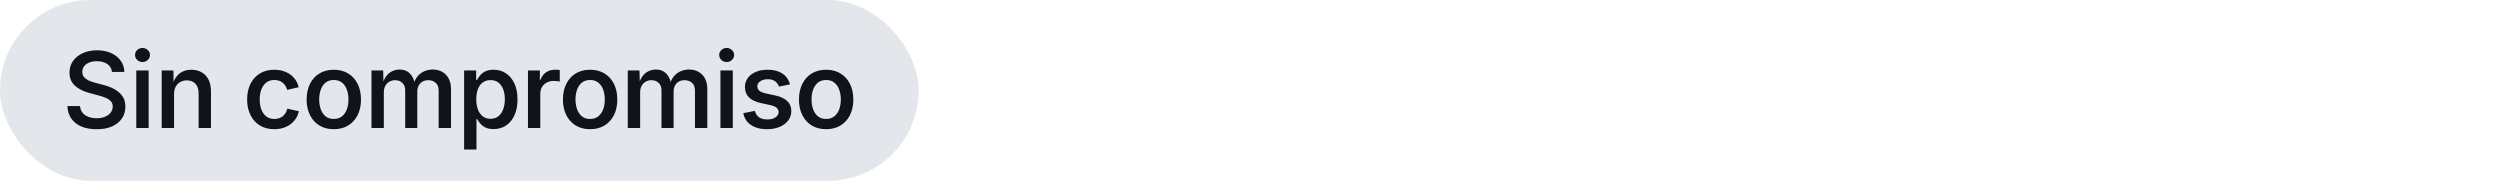 <svg width="332" height="24" viewBox="0 0 332 24" fill="none" xmlns="http://www.w3.org/2000/svg">
<rect width="122" height="24" rx="12" fill="#E3E7EB"/>
<path d="M12.836 17.164C12.061 17.164 11.387 17.043 10.812 16.802C10.243 16.556 9.796 16.205 9.473 15.749C9.154 15.289 8.978 14.735 8.946 14.088H10.628C10.66 14.453 10.776 14.753 10.976 14.99C11.177 15.227 11.439 15.405 11.763 15.523C12.086 15.642 12.442 15.701 12.829 15.701C13.244 15.701 13.611 15.637 13.93 15.51C14.253 15.378 14.506 15.195 14.688 14.963C14.875 14.726 14.969 14.455 14.969 14.149C14.969 13.867 14.887 13.634 14.723 13.452C14.563 13.27 14.342 13.12 14.059 13.001C13.777 12.878 13.451 12.769 13.082 12.673L11.906 12.358C11.068 12.14 10.411 11.809 9.937 11.367C9.463 10.925 9.227 10.351 9.227 9.645C9.227 9.052 9.386 8.533 9.705 8.086C10.029 7.639 10.466 7.293 11.018 7.047C11.573 6.801 12.2 6.678 12.897 6.678C13.608 6.678 14.233 6.803 14.771 7.054C15.308 7.3 15.73 7.639 16.035 8.072C16.34 8.501 16.5 8.993 16.514 9.549H14.873C14.823 9.098 14.616 8.749 14.251 8.503C13.891 8.252 13.428 8.127 12.863 8.127C12.467 8.127 12.123 8.188 11.831 8.312C11.544 8.435 11.321 8.603 11.161 8.817C11.006 9.032 10.929 9.275 10.929 9.549C10.929 9.85 11.022 10.096 11.209 10.287C11.396 10.479 11.626 10.631 11.899 10.745C12.177 10.854 12.451 10.943 12.72 11.012L13.684 11.265C14.034 11.351 14.385 11.467 14.736 11.613C15.087 11.759 15.406 11.946 15.693 12.174C15.985 12.397 16.217 12.673 16.391 13.001C16.564 13.325 16.65 13.712 16.65 14.163C16.65 14.751 16.5 15.271 16.199 15.722C15.898 16.173 15.463 16.526 14.893 16.781C14.328 17.037 13.643 17.164 12.836 17.164ZM18.098 17V9.357H19.739V17H18.098ZM18.919 8.236C18.65 8.236 18.417 8.145 18.221 7.963C18.03 7.776 17.934 7.555 17.934 7.3C17.934 7.04 18.03 6.821 18.221 6.644C18.417 6.461 18.65 6.37 18.919 6.37C19.197 6.37 19.431 6.461 19.623 6.644C19.819 6.821 19.917 7.04 19.917 7.3C19.917 7.555 19.819 7.776 19.623 7.963C19.431 8.145 19.197 8.236 18.919 8.236ZM23.115 12.495V17H21.474V9.357H23.033L23.053 11.237H22.903C23.122 10.567 23.441 10.071 23.86 9.747C24.279 9.424 24.794 9.262 25.405 9.262C25.929 9.262 26.384 9.373 26.772 9.597C27.164 9.815 27.469 10.139 27.688 10.567C27.907 10.996 28.016 11.52 28.016 12.14V17H26.375V12.372C26.375 11.843 26.236 11.429 25.958 11.128C25.68 10.823 25.3 10.67 24.817 10.67C24.493 10.67 24.202 10.743 23.942 10.889C23.687 11.03 23.484 11.237 23.333 11.511C23.188 11.78 23.115 12.108 23.115 12.495ZM36.422 17.157C35.693 17.157 35.057 16.993 34.514 16.665C33.977 16.337 33.56 15.877 33.264 15.284C32.967 14.692 32.819 14.004 32.819 13.22C32.819 12.427 32.967 11.734 33.264 11.142C33.56 10.545 33.977 10.082 34.514 9.754C35.057 9.426 35.693 9.262 36.422 9.262C36.836 9.262 37.221 9.316 37.577 9.426C37.932 9.531 38.252 9.683 38.534 9.884C38.817 10.08 39.054 10.324 39.245 10.615C39.441 10.902 39.582 11.226 39.669 11.586L38.131 11.935C38.081 11.739 38.005 11.561 37.905 11.401C37.805 11.237 37.682 11.098 37.536 10.984C37.395 10.866 37.231 10.777 37.044 10.718C36.861 10.654 36.659 10.622 36.435 10.622C35.998 10.622 35.636 10.738 35.349 10.971C35.061 11.199 34.845 11.508 34.699 11.9C34.558 12.292 34.487 12.73 34.487 13.213C34.487 13.691 34.558 14.127 34.699 14.519C34.845 14.911 35.061 15.223 35.349 15.455C35.636 15.683 35.998 15.797 36.435 15.797C36.663 15.797 36.871 15.765 37.057 15.701C37.249 15.637 37.417 15.546 37.563 15.428C37.709 15.305 37.832 15.159 37.932 14.99C38.033 14.822 38.106 14.635 38.151 14.43L39.689 14.771C39.607 15.145 39.468 15.478 39.272 15.77C39.076 16.061 38.835 16.312 38.548 16.521C38.265 16.727 37.944 16.884 37.584 16.993C37.224 17.102 36.836 17.157 36.422 17.157ZM44.33 17.157C43.596 17.157 42.958 16.993 42.416 16.665C41.878 16.337 41.461 15.877 41.165 15.284C40.868 14.692 40.72 14.004 40.72 13.22C40.72 12.427 40.868 11.734 41.165 11.142C41.461 10.545 41.878 10.082 42.416 9.754C42.958 9.426 43.596 9.262 44.33 9.262C45.059 9.262 45.695 9.426 46.237 9.754C46.779 10.082 47.199 10.545 47.495 11.142C47.791 11.734 47.939 12.427 47.939 13.22C47.939 14.004 47.791 14.692 47.495 15.284C47.199 15.877 46.779 16.337 46.237 16.665C45.695 16.993 45.059 17.157 44.33 17.157ZM44.33 15.797C44.767 15.797 45.13 15.681 45.417 15.448C45.708 15.216 45.925 14.904 46.066 14.512C46.207 14.12 46.278 13.687 46.278 13.213C46.278 12.739 46.207 12.306 46.066 11.914C45.925 11.518 45.708 11.203 45.417 10.971C45.13 10.738 44.767 10.622 44.33 10.622C43.888 10.622 43.523 10.738 43.236 10.971C42.953 11.203 42.741 11.515 42.6 11.907C42.459 12.299 42.388 12.734 42.388 13.213C42.388 13.687 42.459 14.12 42.6 14.512C42.741 14.904 42.953 15.216 43.236 15.448C43.523 15.681 43.888 15.797 44.33 15.797ZM49.332 17V9.357H50.884L50.932 11.162H50.816C50.925 10.72 51.094 10.358 51.322 10.075C51.549 9.788 51.816 9.576 52.121 9.439C52.431 9.303 52.753 9.234 53.085 9.234C53.637 9.234 54.083 9.408 54.425 9.754C54.767 10.096 55.002 10.588 55.129 11.23H54.931C55.031 10.793 55.207 10.426 55.457 10.13C55.708 9.834 56.007 9.61 56.353 9.46C56.704 9.31 57.077 9.234 57.474 9.234C57.93 9.234 58.34 9.332 58.704 9.528C59.069 9.724 59.358 10.016 59.572 10.403C59.787 10.791 59.894 11.271 59.894 11.846V17H58.253V12.058C58.253 11.565 58.117 11.208 57.843 10.984C57.574 10.761 57.253 10.649 56.879 10.649C56.578 10.649 56.319 10.713 56.1 10.841C55.881 10.968 55.712 11.146 55.594 11.374C55.475 11.597 55.416 11.857 55.416 12.153V17H53.81V11.969C53.81 11.568 53.684 11.249 53.434 11.012C53.183 10.77 52.86 10.649 52.463 10.649C52.199 10.649 51.953 10.713 51.725 10.841C51.497 10.964 51.315 11.146 51.178 11.388C51.041 11.629 50.973 11.928 50.973 12.283V17H49.332ZM61.636 19.857V9.357H63.235V10.615H63.358C63.445 10.442 63.57 10.251 63.734 10.041C63.903 9.831 64.131 9.649 64.418 9.494C64.71 9.339 65.088 9.262 65.553 9.262C66.154 9.262 66.692 9.414 67.166 9.72C67.644 10.025 68.023 10.472 68.301 11.06C68.583 11.643 68.725 12.354 68.725 13.192C68.725 14.026 68.588 14.737 68.314 15.325C68.041 15.913 67.665 16.364 67.186 16.679C66.708 16.989 66.163 17.144 65.553 17.144C65.102 17.144 64.73 17.068 64.439 16.918C64.147 16.763 63.917 16.581 63.748 16.371C63.579 16.162 63.45 15.97 63.358 15.797H63.276V19.857H61.636ZM65.143 15.776C65.562 15.776 65.91 15.662 66.189 15.435C66.471 15.207 66.683 14.899 66.824 14.512C66.97 14.12 67.043 13.678 67.043 13.185C67.043 12.698 66.972 12.263 66.831 11.88C66.69 11.492 66.478 11.19 66.195 10.971C65.913 10.747 65.562 10.636 65.143 10.636C64.732 10.636 64.386 10.743 64.103 10.957C63.821 11.167 63.607 11.463 63.461 11.846C63.32 12.224 63.249 12.671 63.249 13.185C63.249 13.696 63.322 14.147 63.468 14.539C63.614 14.926 63.828 15.229 64.11 15.448C64.393 15.667 64.737 15.776 65.143 15.776ZM70.111 17V9.357H71.697V10.608H71.779C71.92 10.18 72.164 9.847 72.51 9.61C72.857 9.373 73.251 9.255 73.693 9.255C73.793 9.255 73.905 9.259 74.028 9.269C74.151 9.273 74.254 9.282 74.336 9.296V10.834C74.272 10.811 74.16 10.791 74.001 10.773C73.841 10.754 73.682 10.745 73.522 10.745C73.185 10.745 72.882 10.818 72.613 10.964C72.344 11.105 72.132 11.303 71.977 11.559C71.827 11.809 71.752 12.101 71.752 12.434V17H70.111ZM78.368 17.157C77.634 17.157 76.996 16.993 76.454 16.665C75.916 16.337 75.499 15.877 75.203 15.284C74.906 14.692 74.758 14.004 74.758 13.22C74.758 12.427 74.906 11.734 75.203 11.142C75.499 10.545 75.916 10.082 76.454 9.754C76.996 9.426 77.634 9.262 78.368 9.262C79.097 9.262 79.733 9.426 80.275 9.754C80.817 10.082 81.236 10.545 81.533 11.142C81.829 11.734 81.977 12.427 81.977 13.22C81.977 14.004 81.829 14.692 81.533 15.284C81.236 15.877 80.817 16.337 80.275 16.665C79.733 16.993 79.097 17.157 78.368 17.157ZM78.368 15.797C78.805 15.797 79.167 15.681 79.454 15.448C79.746 15.216 79.963 14.904 80.104 14.512C80.245 14.12 80.316 13.687 80.316 13.213C80.316 12.739 80.245 12.306 80.104 11.914C79.963 11.518 79.746 11.203 79.454 10.971C79.167 10.738 78.805 10.622 78.368 10.622C77.926 10.622 77.561 10.738 77.274 10.971C76.991 11.203 76.779 11.515 76.638 11.907C76.497 12.299 76.426 12.734 76.426 13.213C76.426 13.687 76.497 14.12 76.638 14.512C76.779 14.904 76.991 15.216 77.274 15.448C77.561 15.681 77.926 15.797 78.368 15.797ZM83.37 17V9.357H84.922L84.97 11.162H84.854C84.963 10.72 85.132 10.358 85.359 10.075C85.587 9.788 85.854 9.576 86.159 9.439C86.469 9.303 86.79 9.234 87.123 9.234C87.675 9.234 88.121 9.408 88.463 9.754C88.805 10.096 89.04 10.588 89.167 11.23H88.969C89.069 10.793 89.245 10.426 89.495 10.13C89.746 9.834 90.044 9.61 90.391 9.46C90.742 9.31 91.115 9.234 91.512 9.234C91.968 9.234 92.378 9.332 92.742 9.528C93.107 9.724 93.396 10.016 93.611 10.403C93.825 10.791 93.932 11.271 93.932 11.846V17H92.291V12.058C92.291 11.565 92.154 11.208 91.881 10.984C91.612 10.761 91.291 10.649 90.917 10.649C90.616 10.649 90.357 10.713 90.138 10.841C89.919 10.968 89.751 11.146 89.632 11.374C89.513 11.597 89.454 11.857 89.454 12.153V17H87.848V11.969C87.848 11.568 87.722 11.249 87.472 11.012C87.221 10.77 86.898 10.649 86.501 10.649C86.237 10.649 85.991 10.713 85.763 10.841C85.535 10.964 85.353 11.146 85.216 11.388C85.079 11.629 85.011 11.928 85.011 12.283V17H83.37ZM95.674 17V9.357H97.314V17H95.674ZM96.494 8.236C96.225 8.236 95.993 8.145 95.797 7.963C95.605 7.776 95.51 7.555 95.51 7.3C95.51 7.04 95.605 6.821 95.797 6.644C95.993 6.461 96.225 6.37 96.494 6.37C96.772 6.37 97.007 6.461 97.198 6.644C97.394 6.821 97.492 7.04 97.492 7.3C97.492 7.555 97.394 7.776 97.198 7.963C97.007 8.145 96.772 8.236 96.494 8.236ZM101.866 17.157C101.296 17.157 100.79 17.075 100.348 16.911C99.906 16.747 99.544 16.508 99.261 16.193C98.983 15.874 98.799 15.487 98.708 15.031L100.246 14.724C100.351 15.111 100.54 15.398 100.813 15.585C101.091 15.772 101.449 15.865 101.886 15.865C102.351 15.865 102.718 15.772 102.987 15.585C103.26 15.394 103.397 15.163 103.397 14.895C103.397 14.662 103.31 14.471 103.137 14.32C102.964 14.165 102.7 14.049 102.344 13.972L101.052 13.685C100.337 13.53 99.804 13.277 99.453 12.926C99.102 12.57 98.926 12.115 98.926 11.559C98.926 11.098 99.054 10.697 99.309 10.355C99.564 10.009 99.918 9.74 100.369 9.549C100.824 9.357 101.349 9.262 101.941 9.262C102.506 9.262 102.991 9.344 103.397 9.508C103.803 9.667 104.131 9.893 104.381 10.185C104.632 10.472 104.81 10.811 104.915 11.203L103.445 11.504C103.354 11.235 103.192 11.005 102.96 10.813C102.727 10.617 102.394 10.52 101.962 10.52C101.565 10.52 101.235 10.608 100.97 10.786C100.706 10.959 100.574 11.185 100.574 11.463C100.574 11.7 100.66 11.894 100.834 12.044C101.011 12.194 101.301 12.315 101.702 12.406L102.966 12.68C103.682 12.839 104.213 13.09 104.559 13.432C104.91 13.773 105.086 14.211 105.086 14.744C105.086 15.218 104.949 15.637 104.675 16.002C104.402 16.362 104.024 16.645 103.541 16.85C103.058 17.055 102.499 17.157 101.866 17.157ZM109.712 17.157C108.979 17.157 108.34 16.993 107.798 16.665C107.26 16.337 106.843 15.877 106.547 15.284C106.251 14.692 106.103 14.004 106.103 13.22C106.103 12.427 106.251 11.734 106.547 11.142C106.843 10.545 107.26 10.082 107.798 9.754C108.34 9.426 108.979 9.262 109.712 9.262C110.441 9.262 111.077 9.426 111.619 9.754C112.162 10.082 112.581 10.545 112.877 11.142C113.173 11.734 113.322 12.427 113.322 13.22C113.322 14.004 113.173 14.692 112.877 15.284C112.581 15.877 112.162 16.337 111.619 16.665C111.077 16.993 110.441 17.157 109.712 17.157ZM109.712 15.797C110.15 15.797 110.512 15.681 110.799 15.448C111.091 15.216 111.307 14.904 111.449 14.512C111.59 14.12 111.66 13.687 111.66 13.213C111.66 12.739 111.59 12.306 111.449 11.914C111.307 11.518 111.091 11.203 110.799 10.971C110.512 10.738 110.15 10.622 109.712 10.622C109.27 10.622 108.906 10.738 108.618 10.971C108.336 11.203 108.124 11.515 107.983 11.907C107.841 12.299 107.771 12.734 107.771 13.213C107.771 13.687 107.841 14.12 107.983 14.512C108.124 14.904 108.336 15.216 108.618 15.448C108.906 15.681 109.27 15.797 109.712 15.797Z" fill="#0F131A"/>
</svg>
